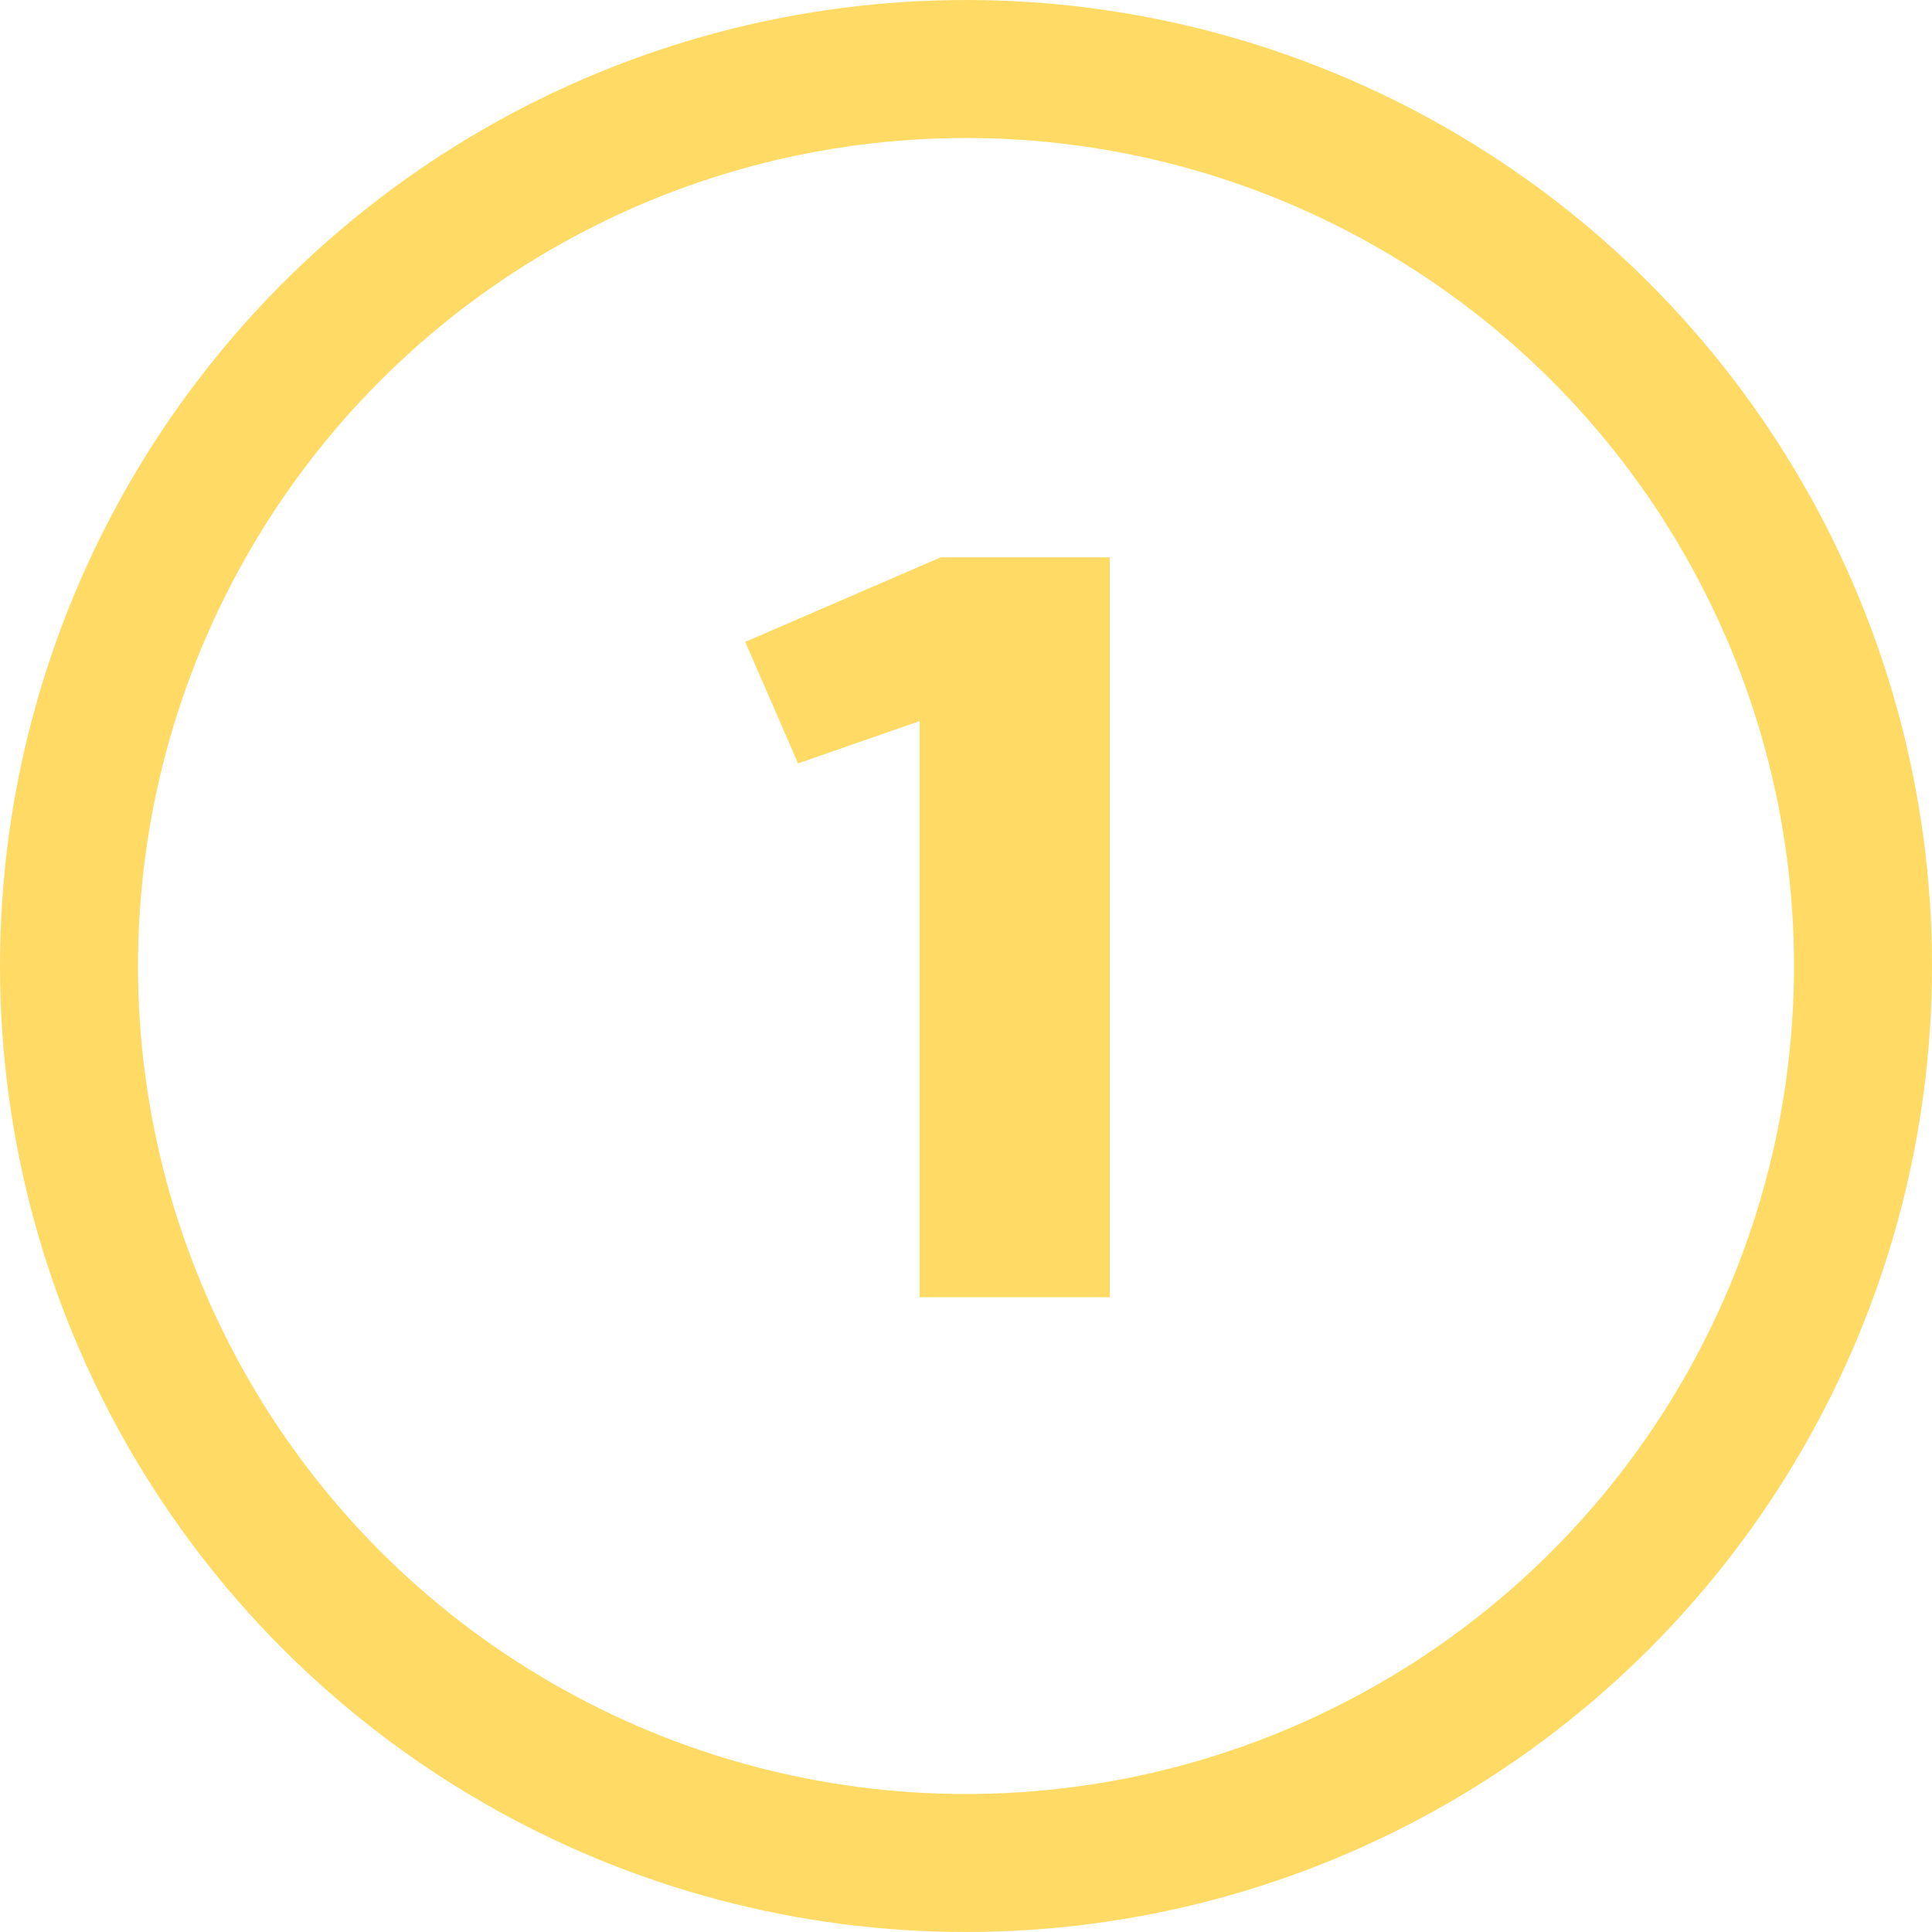 <?xml version="1.0" encoding="UTF-8"?> <svg xmlns="http://www.w3.org/2000/svg" width="70" height="70" viewBox="0 0 70 70" fill="none"> <circle cx="35" cy="35" r="32.5" stroke="#FFDB66" stroke-width="5"></circle> <path d="M33.319 47V26.128L28.915 27.66L27 23.256L34.085 20.193H40.212V47H33.319Z" fill="#FFDB66"></path> </svg> 